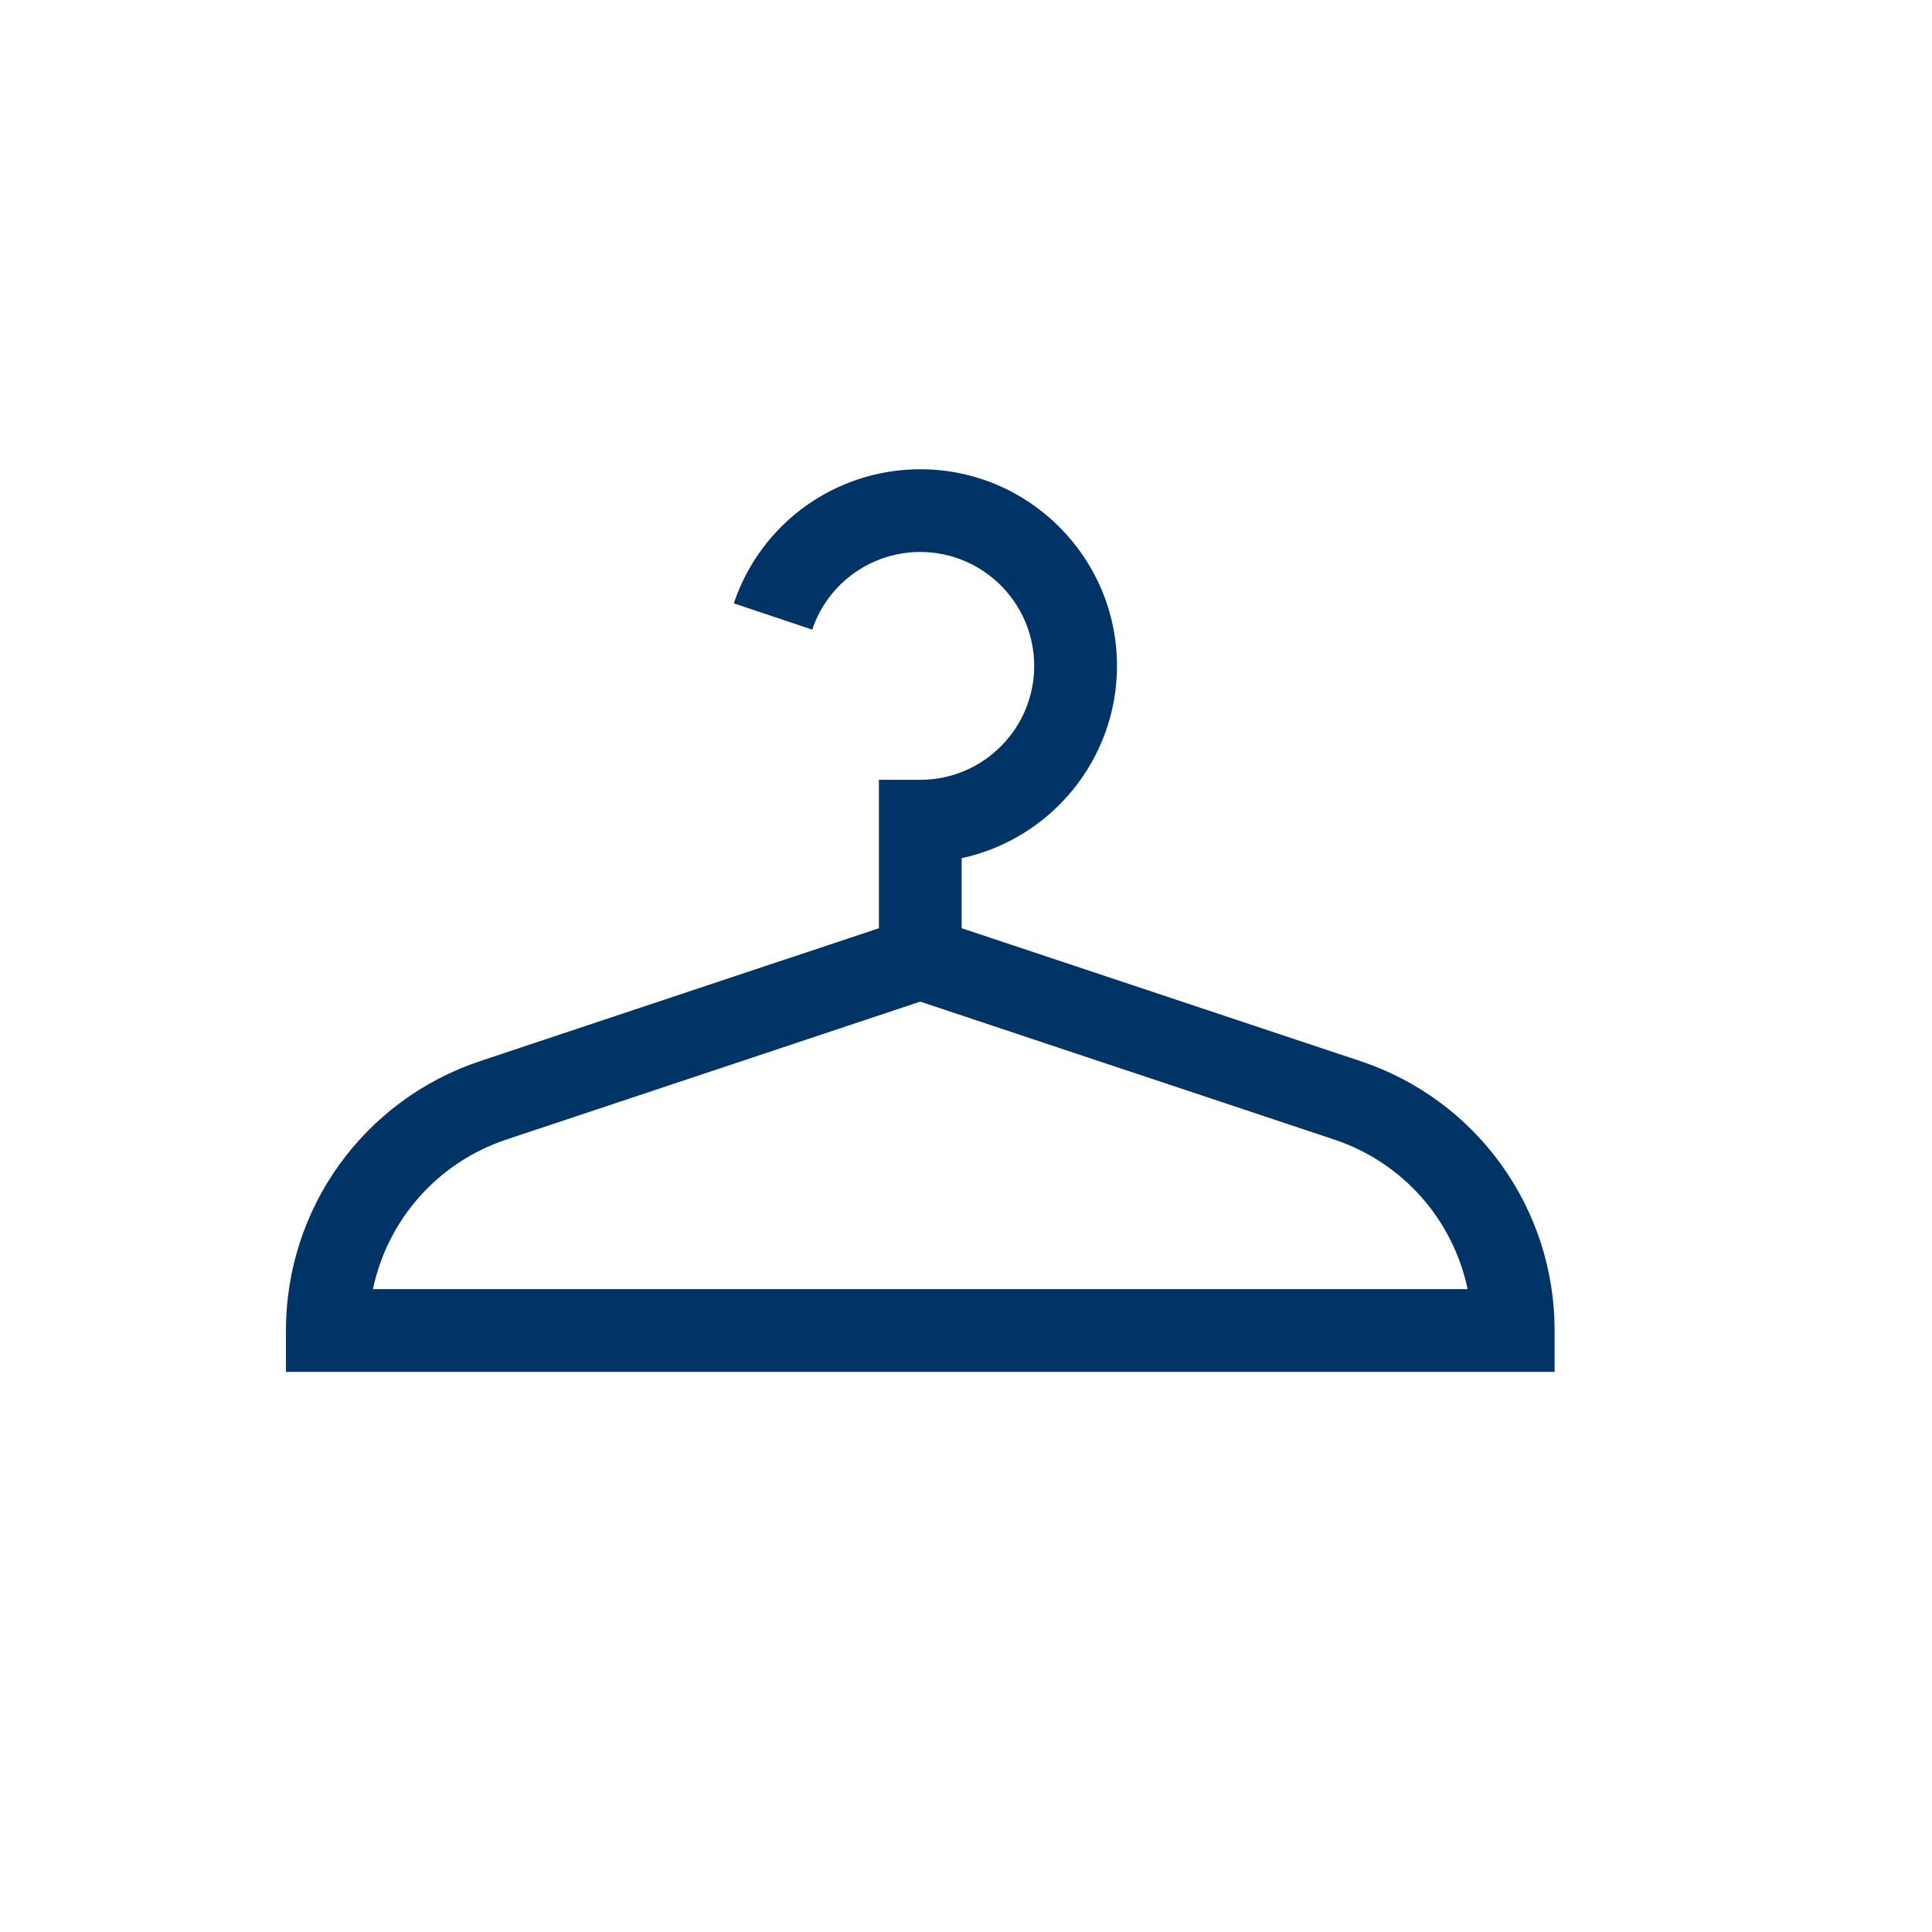 <?xml version="1.0" encoding="UTF-8"?> <svg xmlns="http://www.w3.org/2000/svg" width="27" height="27" viewBox="0 0 27 27" fill="none"><g clip-path="url(#clip0_10457_906)"><path d="M19.012 14.829L13.439 12.972V11.993C14.678 11.727 15.61 10.623 15.61 9.306C15.61 7.791 14.377 6.558 12.861 6.558C11.678 6.558 10.631 7.311 10.255 8.432L11.351 8.799C11.569 8.15 12.176 7.714 12.861 7.714C13.739 7.714 14.453 8.428 14.453 9.306C14.453 10.184 13.739 10.898 12.861 10.898H12.283V12.972L6.71 14.829C5.087 15.37 3.996 16.883 3.996 18.594V19.172H21.726V18.594C21.726 16.883 20.636 15.37 19.012 14.829ZM5.212 18.016C5.414 17.051 6.112 16.247 7.075 15.926L12.861 13.998L18.647 15.926C19.61 16.247 20.308 17.051 20.51 18.016L5.212 18.016Z" fill="#003466"></path></g><defs><clipPath id="clip0_10457_906"><rect width="17.73" height="17.73" fill="white" transform="translate(4 4)"></rect></clipPath></defs></svg> 